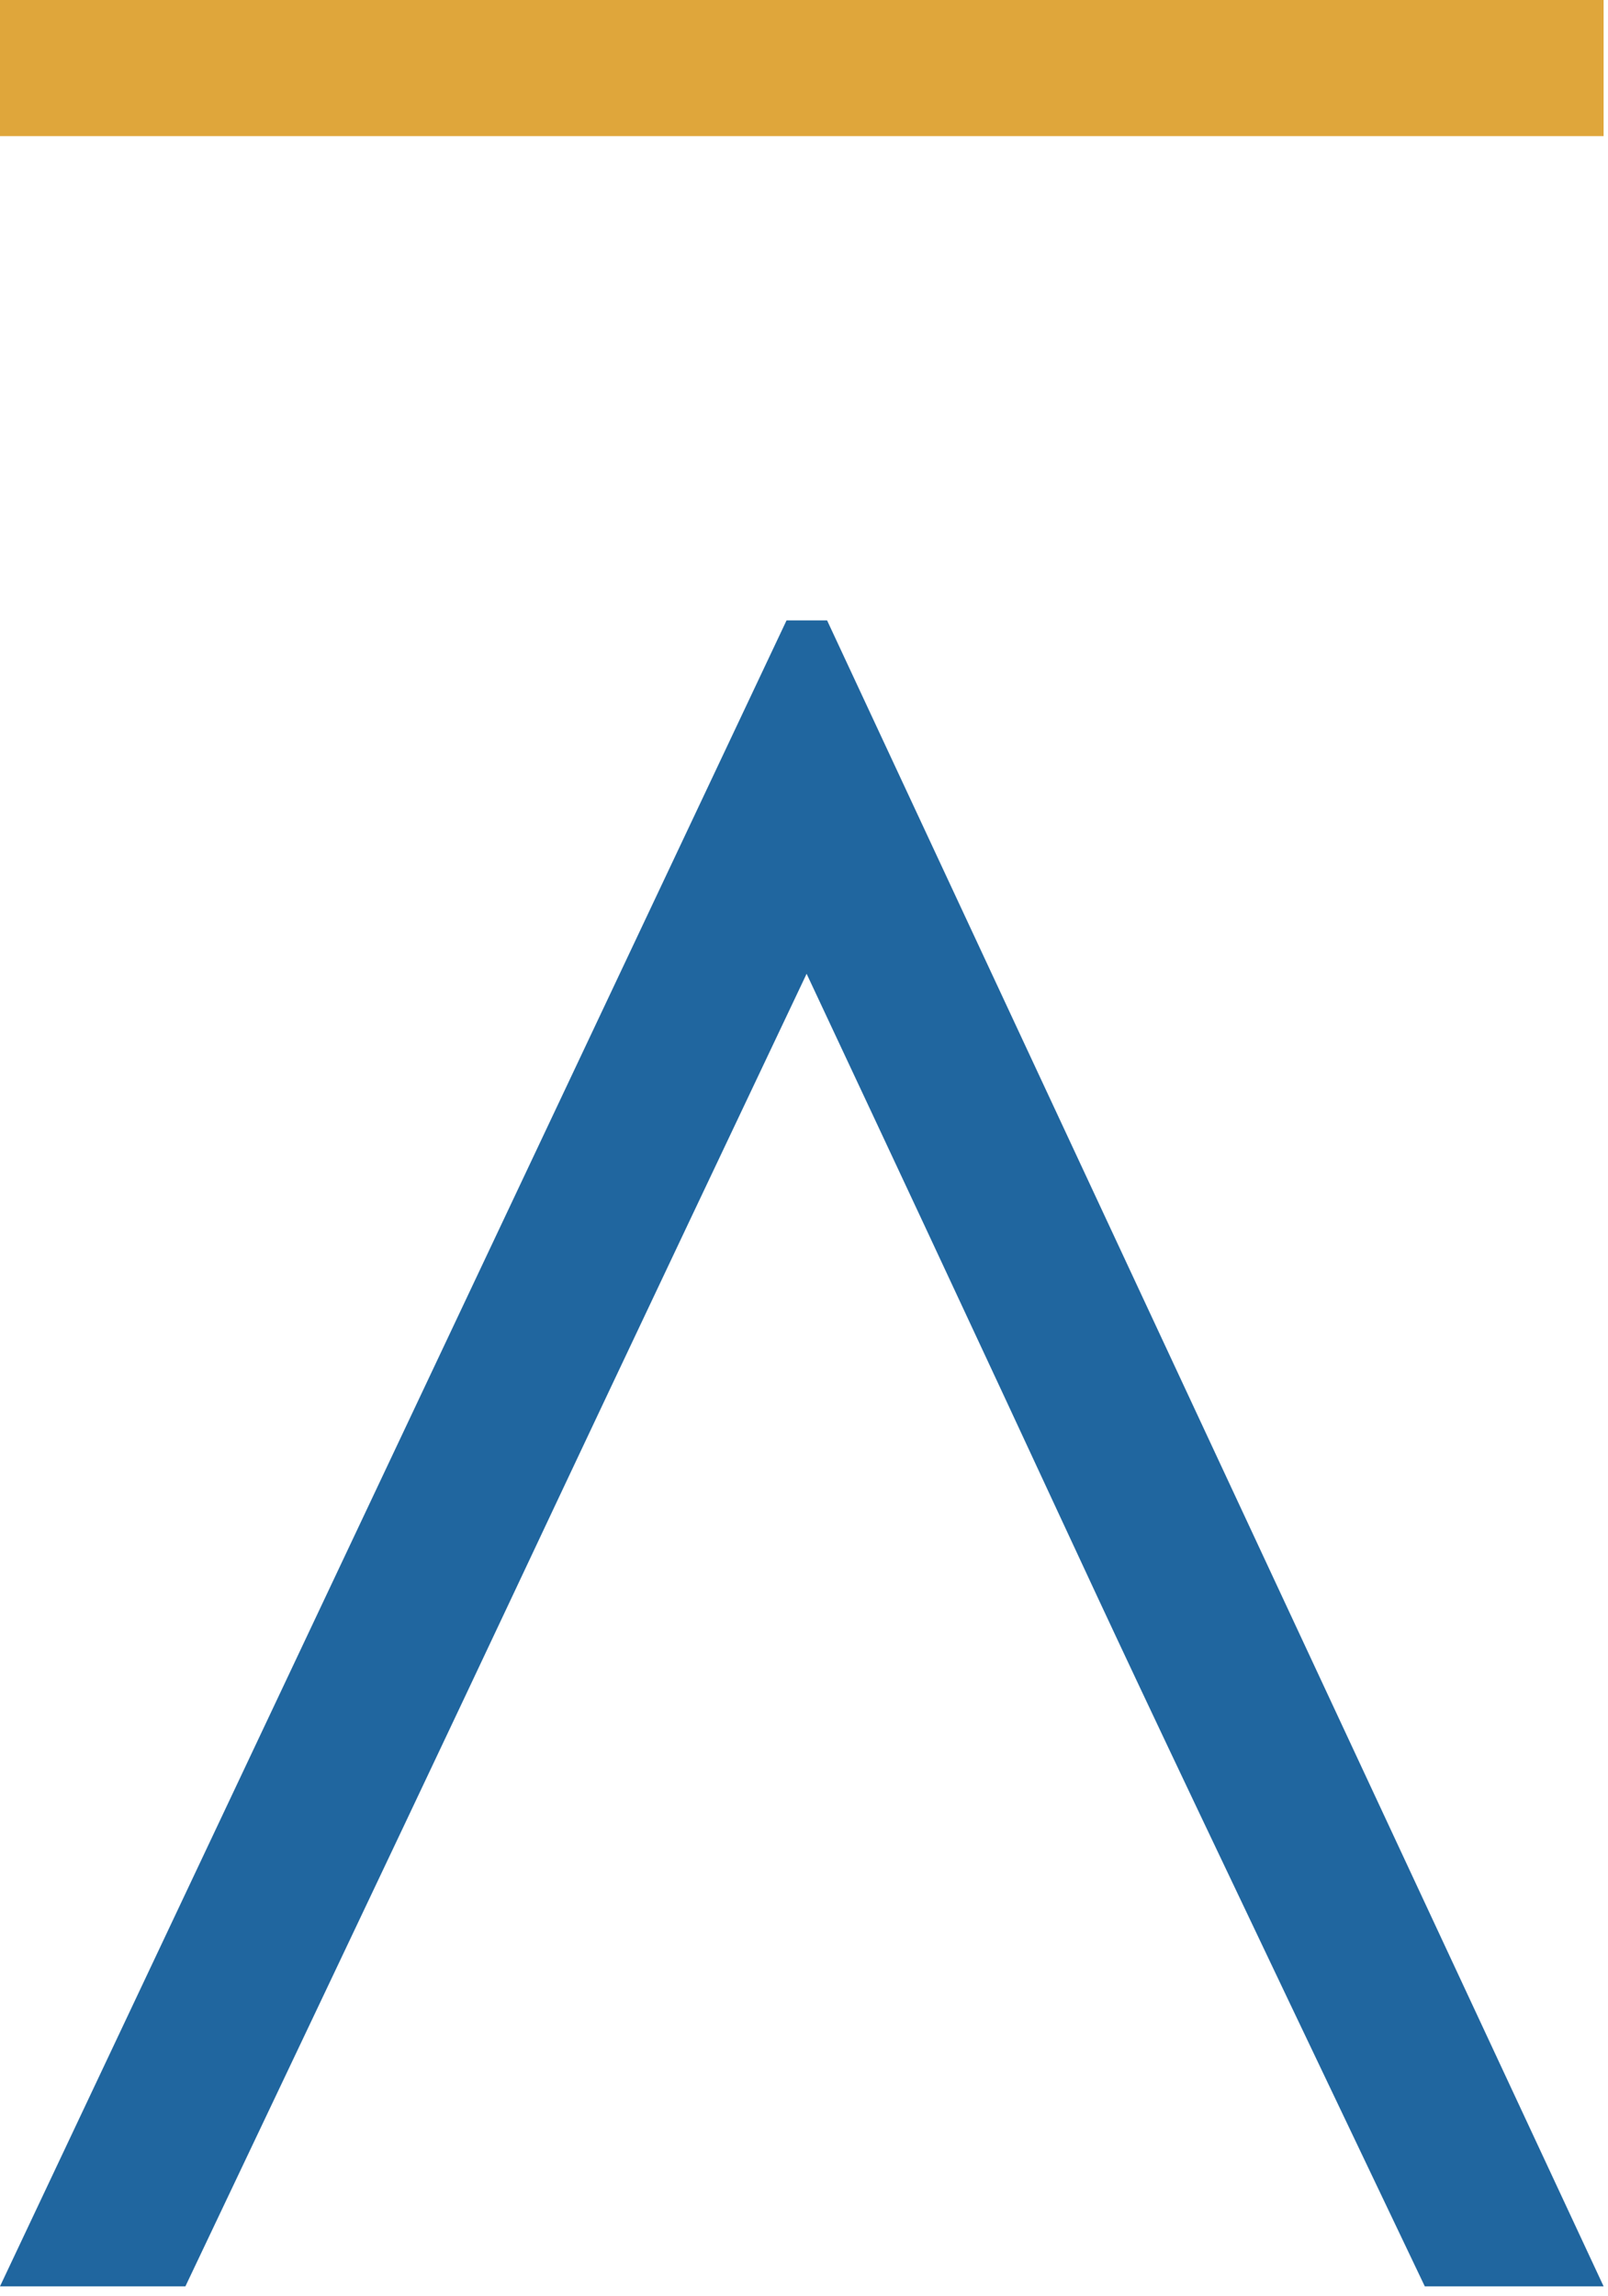 <svg width="117" height="167" viewBox="0 0 117 167" fill="none" xmlns="http://www.w3.org/2000/svg">
<path d="M60.18 45.12L116.68 166.28H103.67C72.31 100.58 86.47 130.02 58.69 70.82C31.44 128.27 43.62 102.88 13.49 166.28H0L57.23 45.12H60.18Z" fill="#20669F"/>
<path d="M116.68 0H0V9.9H116.68V0Z" fill="#DFA63B"/>
</svg>
